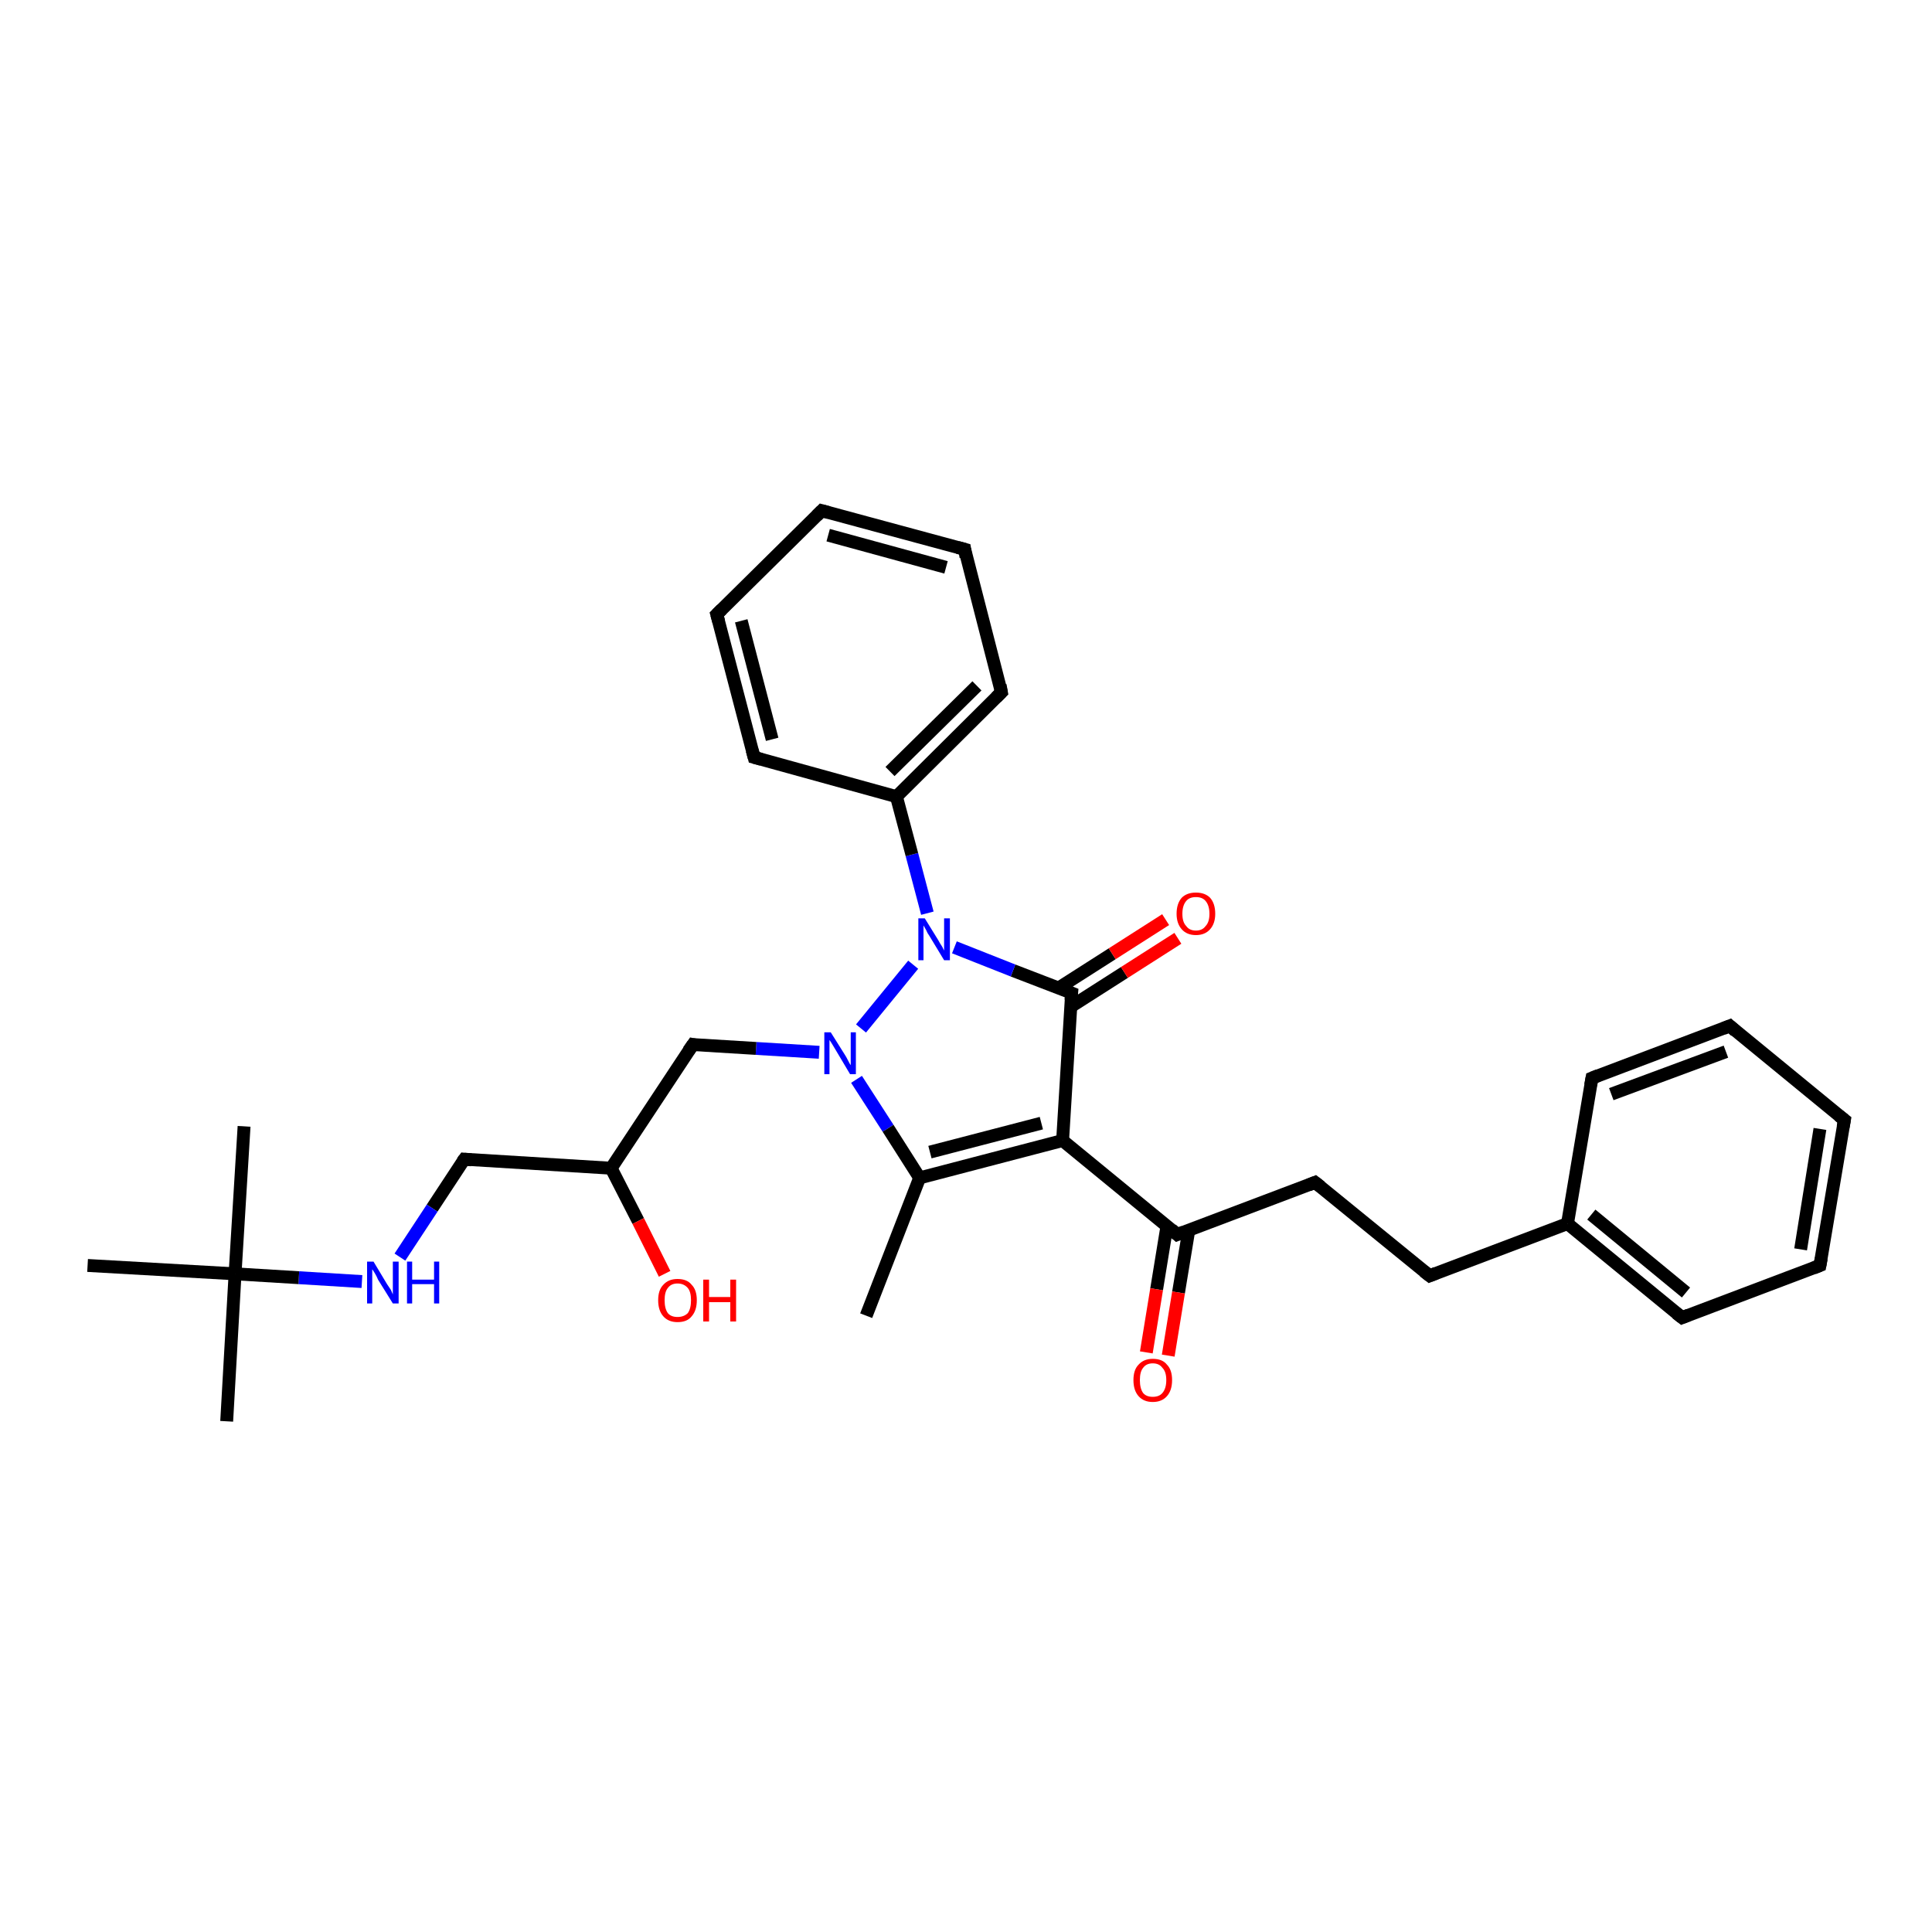 <?xml version='1.0' encoding='iso-8859-1'?>
<svg version='1.1' baseProfile='full'
              xmlns='http://www.w3.org/2000/svg'
                      xmlns:rdkit='http://www.rdkit.org/xml'
                      xmlns:xlink='http://www.w3.org/1999/xlink'
                  xml:space='preserve'
width='300px' height='300px' viewBox='0 0 300 300'>
<!-- END OF HEADER -->
<rect style='opacity:1.0;fill:#FFFFFF;stroke:none' width='300.0' height='300.0' x='0.0' y='0.0'> </rect>
<path class='bond-0 atom-0 atom-1' d='M 134.5,204.3 L 142.8,182.9' style='fill:none;fill-rule:evenodd;stroke:#000000;stroke-width:2.0px;stroke-linecap:butt;stroke-linejoin:miter;stroke-opacity:1' />
<path class='bond-1 atom-1 atom-2' d='M 142.8,182.9 L 165.0,177.1' style='fill:none;fill-rule:evenodd;stroke:#000000;stroke-width:2.0px;stroke-linecap:butt;stroke-linejoin:miter;stroke-opacity:1' />
<path class='bond-1 atom-1 atom-2' d='M 144.4,178.9 L 161.7,174.4' style='fill:none;fill-rule:evenodd;stroke:#000000;stroke-width:2.0px;stroke-linecap:butt;stroke-linejoin:miter;stroke-opacity:1' />
<path class='bond-2 atom-2 atom-3' d='M 165.0,177.1 L 182.8,191.7' style='fill:none;fill-rule:evenodd;stroke:#000000;stroke-width:2.0px;stroke-linecap:butt;stroke-linejoin:miter;stroke-opacity:1' />
<path class='bond-3 atom-3 atom-4' d='M 181.2,190.4 L 179.6,200.2' style='fill:none;fill-rule:evenodd;stroke:#000000;stroke-width:2.0px;stroke-linecap:butt;stroke-linejoin:miter;stroke-opacity:1' />
<path class='bond-3 atom-3 atom-4' d='M 179.6,200.2 L 178.0,210.0' style='fill:none;fill-rule:evenodd;stroke:#FF0000;stroke-width:2.0px;stroke-linecap:butt;stroke-linejoin:miter;stroke-opacity:1' />
<path class='bond-3 atom-3 atom-4' d='M 184.6,191.0 L 183.0,200.7' style='fill:none;fill-rule:evenodd;stroke:#000000;stroke-width:2.0px;stroke-linecap:butt;stroke-linejoin:miter;stroke-opacity:1' />
<path class='bond-3 atom-3 atom-4' d='M 183.0,200.7 L 181.4,210.5' style='fill:none;fill-rule:evenodd;stroke:#FF0000;stroke-width:2.0px;stroke-linecap:butt;stroke-linejoin:miter;stroke-opacity:1' />
<path class='bond-4 atom-3 atom-5' d='M 182.8,191.7 L 204.2,183.6' style='fill:none;fill-rule:evenodd;stroke:#000000;stroke-width:2.0px;stroke-linecap:butt;stroke-linejoin:miter;stroke-opacity:1' />
<path class='bond-5 atom-5 atom-6' d='M 204.2,183.6 L 222.0,198.1' style='fill:none;fill-rule:evenodd;stroke:#000000;stroke-width:2.0px;stroke-linecap:butt;stroke-linejoin:miter;stroke-opacity:1' />
<path class='bond-6 atom-6 atom-7' d='M 222.0,198.1 L 243.4,190.0' style='fill:none;fill-rule:evenodd;stroke:#000000;stroke-width:2.0px;stroke-linecap:butt;stroke-linejoin:miter;stroke-opacity:1' />
<path class='bond-7 atom-7 atom-8' d='M 243.4,190.0 L 261.2,204.6' style='fill:none;fill-rule:evenodd;stroke:#000000;stroke-width:2.0px;stroke-linecap:butt;stroke-linejoin:miter;stroke-opacity:1' />
<path class='bond-7 atom-7 atom-8' d='M 247.1,188.6 L 261.8,200.7' style='fill:none;fill-rule:evenodd;stroke:#000000;stroke-width:2.0px;stroke-linecap:butt;stroke-linejoin:miter;stroke-opacity:1' />
<path class='bond-8 atom-8 atom-9' d='M 261.2,204.6 L 282.6,196.5' style='fill:none;fill-rule:evenodd;stroke:#000000;stroke-width:2.0px;stroke-linecap:butt;stroke-linejoin:miter;stroke-opacity:1' />
<path class='bond-9 atom-9 atom-10' d='M 282.6,196.5 L 286.4,173.9' style='fill:none;fill-rule:evenodd;stroke:#000000;stroke-width:2.0px;stroke-linecap:butt;stroke-linejoin:miter;stroke-opacity:1' />
<path class='bond-9 atom-9 atom-10' d='M 279.6,194.0 L 282.6,175.3' style='fill:none;fill-rule:evenodd;stroke:#000000;stroke-width:2.0px;stroke-linecap:butt;stroke-linejoin:miter;stroke-opacity:1' />
<path class='bond-10 atom-10 atom-11' d='M 286.4,173.9 L 268.6,159.3' style='fill:none;fill-rule:evenodd;stroke:#000000;stroke-width:2.0px;stroke-linecap:butt;stroke-linejoin:miter;stroke-opacity:1' />
<path class='bond-11 atom-11 atom-12' d='M 268.6,159.3 L 247.2,167.4' style='fill:none;fill-rule:evenodd;stroke:#000000;stroke-width:2.0px;stroke-linecap:butt;stroke-linejoin:miter;stroke-opacity:1' />
<path class='bond-11 atom-11 atom-12' d='M 268.0,163.3 L 250.2,169.9' style='fill:none;fill-rule:evenodd;stroke:#000000;stroke-width:2.0px;stroke-linecap:butt;stroke-linejoin:miter;stroke-opacity:1' />
<path class='bond-12 atom-2 atom-13' d='M 165.0,177.1 L 166.4,154.2' style='fill:none;fill-rule:evenodd;stroke:#000000;stroke-width:2.0px;stroke-linecap:butt;stroke-linejoin:miter;stroke-opacity:1' />
<path class='bond-13 atom-13 atom-14' d='M 166.3,156.3 L 174.6,151.0' style='fill:none;fill-rule:evenodd;stroke:#000000;stroke-width:2.0px;stroke-linecap:butt;stroke-linejoin:miter;stroke-opacity:1' />
<path class='bond-13 atom-13 atom-14' d='M 174.6,151.0 L 182.9,145.7' style='fill:none;fill-rule:evenodd;stroke:#FF0000;stroke-width:2.0px;stroke-linecap:butt;stroke-linejoin:miter;stroke-opacity:1' />
<path class='bond-13 atom-13 atom-14' d='M 164.4,153.4 L 172.7,148.1' style='fill:none;fill-rule:evenodd;stroke:#000000;stroke-width:2.0px;stroke-linecap:butt;stroke-linejoin:miter;stroke-opacity:1' />
<path class='bond-13 atom-13 atom-14' d='M 172.7,148.1 L 181.0,142.8' style='fill:none;fill-rule:evenodd;stroke:#FF0000;stroke-width:2.0px;stroke-linecap:butt;stroke-linejoin:miter;stroke-opacity:1' />
<path class='bond-14 atom-13 atom-15' d='M 166.4,154.2 L 157.3,150.7' style='fill:none;fill-rule:evenodd;stroke:#000000;stroke-width:2.0px;stroke-linecap:butt;stroke-linejoin:miter;stroke-opacity:1' />
<path class='bond-14 atom-13 atom-15' d='M 157.3,150.7 L 148.2,147.1' style='fill:none;fill-rule:evenodd;stroke:#0000FF;stroke-width:2.0px;stroke-linecap:butt;stroke-linejoin:miter;stroke-opacity:1' />
<path class='bond-15 atom-15 atom-16' d='M 144.0,141.8 L 141.6,132.7' style='fill:none;fill-rule:evenodd;stroke:#0000FF;stroke-width:2.0px;stroke-linecap:butt;stroke-linejoin:miter;stroke-opacity:1' />
<path class='bond-15 atom-15 atom-16' d='M 141.6,132.7 L 139.2,123.7' style='fill:none;fill-rule:evenodd;stroke:#000000;stroke-width:2.0px;stroke-linecap:butt;stroke-linejoin:miter;stroke-opacity:1' />
<path class='bond-16 atom-16 atom-17' d='M 139.2,123.7 L 155.5,107.5' style='fill:none;fill-rule:evenodd;stroke:#000000;stroke-width:2.0px;stroke-linecap:butt;stroke-linejoin:miter;stroke-opacity:1' />
<path class='bond-16 atom-16 atom-17' d='M 138.2,119.8 L 151.7,106.5' style='fill:none;fill-rule:evenodd;stroke:#000000;stroke-width:2.0px;stroke-linecap:butt;stroke-linejoin:miter;stroke-opacity:1' />
<path class='bond-17 atom-17 atom-18' d='M 155.5,107.5 L 149.8,85.3' style='fill:none;fill-rule:evenodd;stroke:#000000;stroke-width:2.0px;stroke-linecap:butt;stroke-linejoin:miter;stroke-opacity:1' />
<path class='bond-18 atom-18 atom-19' d='M 149.8,85.3 L 127.6,79.3' style='fill:none;fill-rule:evenodd;stroke:#000000;stroke-width:2.0px;stroke-linecap:butt;stroke-linejoin:miter;stroke-opacity:1' />
<path class='bond-18 atom-18 atom-19' d='M 146.9,88.1 L 128.6,83.1' style='fill:none;fill-rule:evenodd;stroke:#000000;stroke-width:2.0px;stroke-linecap:butt;stroke-linejoin:miter;stroke-opacity:1' />
<path class='bond-19 atom-19 atom-20' d='M 127.6,79.3 L 111.3,95.4' style='fill:none;fill-rule:evenodd;stroke:#000000;stroke-width:2.0px;stroke-linecap:butt;stroke-linejoin:miter;stroke-opacity:1' />
<path class='bond-20 atom-20 atom-21' d='M 111.3,95.4 L 117.1,117.6' style='fill:none;fill-rule:evenodd;stroke:#000000;stroke-width:2.0px;stroke-linecap:butt;stroke-linejoin:miter;stroke-opacity:1' />
<path class='bond-20 atom-20 atom-21' d='M 115.1,96.4 L 119.9,114.8' style='fill:none;fill-rule:evenodd;stroke:#000000;stroke-width:2.0px;stroke-linecap:butt;stroke-linejoin:miter;stroke-opacity:1' />
<path class='bond-21 atom-15 atom-22' d='M 141.8,149.8 L 133.7,159.7' style='fill:none;fill-rule:evenodd;stroke:#0000FF;stroke-width:2.0px;stroke-linecap:butt;stroke-linejoin:miter;stroke-opacity:1' />
<path class='bond-22 atom-22 atom-23' d='M 127.2,163.4 L 117.4,162.8' style='fill:none;fill-rule:evenodd;stroke:#0000FF;stroke-width:2.0px;stroke-linecap:butt;stroke-linejoin:miter;stroke-opacity:1' />
<path class='bond-22 atom-22 atom-23' d='M 117.4,162.8 L 107.6,162.2' style='fill:none;fill-rule:evenodd;stroke:#000000;stroke-width:2.0px;stroke-linecap:butt;stroke-linejoin:miter;stroke-opacity:1' />
<path class='bond-23 atom-23 atom-24' d='M 107.6,162.2 L 94.9,181.4' style='fill:none;fill-rule:evenodd;stroke:#000000;stroke-width:2.0px;stroke-linecap:butt;stroke-linejoin:miter;stroke-opacity:1' />
<path class='bond-24 atom-24 atom-25' d='M 94.9,181.4 L 99.1,189.6' style='fill:none;fill-rule:evenodd;stroke:#000000;stroke-width:2.0px;stroke-linecap:butt;stroke-linejoin:miter;stroke-opacity:1' />
<path class='bond-24 atom-24 atom-25' d='M 99.1,189.6 L 103.2,197.8' style='fill:none;fill-rule:evenodd;stroke:#FF0000;stroke-width:2.0px;stroke-linecap:butt;stroke-linejoin:miter;stroke-opacity:1' />
<path class='bond-25 atom-24 atom-26' d='M 94.9,181.4 L 72.1,180.0' style='fill:none;fill-rule:evenodd;stroke:#000000;stroke-width:2.0px;stroke-linecap:butt;stroke-linejoin:miter;stroke-opacity:1' />
<path class='bond-26 atom-26 atom-27' d='M 72.1,180.0 L 67.1,187.6' style='fill:none;fill-rule:evenodd;stroke:#000000;stroke-width:2.0px;stroke-linecap:butt;stroke-linejoin:miter;stroke-opacity:1' />
<path class='bond-26 atom-26 atom-27' d='M 67.1,187.6 L 62.1,195.2' style='fill:none;fill-rule:evenodd;stroke:#0000FF;stroke-width:2.0px;stroke-linecap:butt;stroke-linejoin:miter;stroke-opacity:1' />
<path class='bond-27 atom-27 atom-28' d='M 56.2,199.0 L 46.4,198.4' style='fill:none;fill-rule:evenodd;stroke:#0000FF;stroke-width:2.0px;stroke-linecap:butt;stroke-linejoin:miter;stroke-opacity:1' />
<path class='bond-27 atom-27 atom-28' d='M 46.4,198.4 L 36.5,197.8' style='fill:none;fill-rule:evenodd;stroke:#000000;stroke-width:2.0px;stroke-linecap:butt;stroke-linejoin:miter;stroke-opacity:1' />
<path class='bond-28 atom-28 atom-29' d='M 36.5,197.8 L 35.2,220.7' style='fill:none;fill-rule:evenodd;stroke:#000000;stroke-width:2.0px;stroke-linecap:butt;stroke-linejoin:miter;stroke-opacity:1' />
<path class='bond-29 atom-28 atom-30' d='M 36.5,197.8 L 37.9,174.9' style='fill:none;fill-rule:evenodd;stroke:#000000;stroke-width:2.0px;stroke-linecap:butt;stroke-linejoin:miter;stroke-opacity:1' />
<path class='bond-30 atom-28 atom-31' d='M 36.5,197.8 L 13.6,196.5' style='fill:none;fill-rule:evenodd;stroke:#000000;stroke-width:2.0px;stroke-linecap:butt;stroke-linejoin:miter;stroke-opacity:1' />
<path class='bond-31 atom-22 atom-1' d='M 133.0,167.6 L 137.9,175.2' style='fill:none;fill-rule:evenodd;stroke:#0000FF;stroke-width:2.0px;stroke-linecap:butt;stroke-linejoin:miter;stroke-opacity:1' />
<path class='bond-31 atom-22 atom-1' d='M 137.9,175.2 L 142.8,182.9' style='fill:none;fill-rule:evenodd;stroke:#000000;stroke-width:2.0px;stroke-linecap:butt;stroke-linejoin:miter;stroke-opacity:1' />
<path class='bond-32 atom-12 atom-7' d='M 247.2,167.4 L 243.4,190.0' style='fill:none;fill-rule:evenodd;stroke:#000000;stroke-width:2.0px;stroke-linecap:butt;stroke-linejoin:miter;stroke-opacity:1' />
<path class='bond-33 atom-21 atom-16' d='M 117.1,117.6 L 139.2,123.7' style='fill:none;fill-rule:evenodd;stroke:#000000;stroke-width:2.0px;stroke-linecap:butt;stroke-linejoin:miter;stroke-opacity:1' />
<path d='M 181.9,190.9 L 182.8,191.7 L 183.8,191.3' style='fill:none;stroke:#000000;stroke-width:2.0px;stroke-linecap:butt;stroke-linejoin:miter;stroke-opacity:1;' />
<path d='M 203.2,184.0 L 204.2,183.6 L 205.1,184.3' style='fill:none;stroke:#000000;stroke-width:2.0px;stroke-linecap:butt;stroke-linejoin:miter;stroke-opacity:1;' />
<path d='M 221.1,197.4 L 222.0,198.1 L 223.0,197.7' style='fill:none;stroke:#000000;stroke-width:2.0px;stroke-linecap:butt;stroke-linejoin:miter;stroke-opacity:1;' />
<path d='M 260.3,203.9 L 261.2,204.6 L 262.2,204.2' style='fill:none;stroke:#000000;stroke-width:2.0px;stroke-linecap:butt;stroke-linejoin:miter;stroke-opacity:1;' />
<path d='M 281.6,196.9 L 282.6,196.5 L 282.8,195.4' style='fill:none;stroke:#000000;stroke-width:2.0px;stroke-linecap:butt;stroke-linejoin:miter;stroke-opacity:1;' />
<path d='M 286.2,175.0 L 286.4,173.9 L 285.5,173.2' style='fill:none;stroke:#000000;stroke-width:2.0px;stroke-linecap:butt;stroke-linejoin:miter;stroke-opacity:1;' />
<path d='M 269.5,160.1 L 268.6,159.3 L 267.6,159.7' style='fill:none;stroke:#000000;stroke-width:2.0px;stroke-linecap:butt;stroke-linejoin:miter;stroke-opacity:1;' />
<path d='M 248.2,167.0 L 247.2,167.4 L 247.0,168.5' style='fill:none;stroke:#000000;stroke-width:2.0px;stroke-linecap:butt;stroke-linejoin:miter;stroke-opacity:1;' />
<path d='M 166.3,155.3 L 166.4,154.2 L 165.9,154.0' style='fill:none;stroke:#000000;stroke-width:2.0px;stroke-linecap:butt;stroke-linejoin:miter;stroke-opacity:1;' />
<path d='M 154.7,108.3 L 155.5,107.5 L 155.3,106.4' style='fill:none;stroke:#000000;stroke-width:2.0px;stroke-linecap:butt;stroke-linejoin:miter;stroke-opacity:1;' />
<path d='M 150.0,86.5 L 149.8,85.3 L 148.7,85.0' style='fill:none;stroke:#000000;stroke-width:2.0px;stroke-linecap:butt;stroke-linejoin:miter;stroke-opacity:1;' />
<path d='M 128.7,79.6 L 127.6,79.3 L 126.8,80.1' style='fill:none;stroke:#000000;stroke-width:2.0px;stroke-linecap:butt;stroke-linejoin:miter;stroke-opacity:1;' />
<path d='M 112.1,94.6 L 111.3,95.4 L 111.6,96.5' style='fill:none;stroke:#000000;stroke-width:2.0px;stroke-linecap:butt;stroke-linejoin:miter;stroke-opacity:1;' />
<path d='M 116.8,116.5 L 117.1,117.6 L 118.2,117.9' style='fill:none;stroke:#000000;stroke-width:2.0px;stroke-linecap:butt;stroke-linejoin:miter;stroke-opacity:1;' />
<path d='M 108.1,162.3 L 107.6,162.2 L 106.9,163.2' style='fill:none;stroke:#000000;stroke-width:2.0px;stroke-linecap:butt;stroke-linejoin:miter;stroke-opacity:1;' />
<path d='M 73.2,180.1 L 72.1,180.0 L 71.8,180.4' style='fill:none;stroke:#000000;stroke-width:2.0px;stroke-linecap:butt;stroke-linejoin:miter;stroke-opacity:1;' />
<path class='atom-4' d='M 176.0 214.3
Q 176.0 212.7, 176.8 211.9
Q 177.6 211.0, 179.0 211.0
Q 180.5 211.0, 181.2 211.9
Q 182.0 212.7, 182.0 214.3
Q 182.0 215.9, 181.2 216.8
Q 180.4 217.7, 179.0 217.7
Q 177.6 217.7, 176.8 216.8
Q 176.0 215.9, 176.0 214.3
M 179.0 216.9
Q 180.0 216.9, 180.5 216.3
Q 181.1 215.6, 181.1 214.3
Q 181.1 213.0, 180.5 212.4
Q 180.0 211.7, 179.0 211.7
Q 178.0 211.7, 177.5 212.4
Q 177.0 213.0, 177.0 214.3
Q 177.0 215.6, 177.5 216.3
Q 178.0 216.9, 179.0 216.9
' fill='#FF0000'/>
<path class='atom-14' d='M 182.7 141.9
Q 182.7 140.3, 183.5 139.4
Q 184.3 138.6, 185.7 138.6
Q 187.1 138.6, 187.9 139.4
Q 188.7 140.3, 188.7 141.9
Q 188.7 143.4, 187.9 144.3
Q 187.1 145.2, 185.7 145.2
Q 184.3 145.2, 183.5 144.3
Q 182.7 143.4, 182.7 141.9
M 185.7 144.5
Q 186.7 144.5, 187.2 143.8
Q 187.8 143.2, 187.8 141.9
Q 187.8 140.6, 187.2 139.9
Q 186.7 139.3, 185.7 139.3
Q 184.7 139.3, 184.2 139.9
Q 183.6 140.6, 183.6 141.9
Q 183.6 143.2, 184.2 143.8
Q 184.7 144.5, 185.7 144.5
' fill='#FF0000'/>
<path class='atom-15' d='M 143.6 142.6
L 145.7 146.0
Q 145.9 146.4, 146.3 147.0
Q 146.6 147.6, 146.6 147.6
L 146.6 142.6
L 147.5 142.6
L 147.5 149.1
L 146.6 149.1
L 144.3 145.3
Q 144.0 144.9, 143.8 144.4
Q 143.5 143.9, 143.4 143.7
L 143.4 149.1
L 142.6 149.1
L 142.6 142.6
L 143.6 142.6
' fill='#0000FF'/>
<path class='atom-22' d='M 129.0 160.3
L 131.2 163.8
Q 131.4 164.1, 131.7 164.7
Q 132.0 165.3, 132.1 165.4
L 132.1 160.3
L 132.9 160.3
L 132.9 166.8
L 132.0 166.8
L 129.8 163.1
Q 129.5 162.6, 129.2 162.1
Q 128.9 161.6, 128.8 161.5
L 128.8 166.8
L 128.0 166.8
L 128.0 160.3
L 129.0 160.3
' fill='#0000FF'/>
<path class='atom-25' d='M 102.2 201.9
Q 102.2 200.3, 103.0 199.5
Q 103.8 198.6, 105.2 198.6
Q 106.7 198.6, 107.4 199.5
Q 108.2 200.3, 108.2 201.9
Q 108.2 203.5, 107.4 204.4
Q 106.7 205.3, 105.2 205.3
Q 103.8 205.3, 103.0 204.4
Q 102.2 203.5, 102.2 201.9
M 105.2 204.5
Q 106.2 204.5, 106.8 203.9
Q 107.3 203.2, 107.3 201.9
Q 107.3 200.6, 106.8 200.0
Q 106.2 199.3, 105.2 199.3
Q 104.2 199.3, 103.7 200.0
Q 103.2 200.6, 103.2 201.9
Q 103.2 203.2, 103.7 203.9
Q 104.2 204.5, 105.2 204.5
' fill='#FF0000'/>
<path class='atom-25' d='M 109.2 198.7
L 110.1 198.7
L 110.1 201.4
L 113.4 201.4
L 113.4 198.7
L 114.3 198.7
L 114.3 205.2
L 113.4 205.2
L 113.4 202.2
L 110.1 202.2
L 110.1 205.2
L 109.2 205.2
L 109.2 198.7
' fill='#FF0000'/>
<path class='atom-27' d='M 58.0 195.9
L 60.1 199.4
Q 60.3 199.7, 60.7 200.3
Q 61.0 201.0, 61.0 201.0
L 61.0 195.9
L 61.9 195.9
L 61.9 202.4
L 61.0 202.4
L 58.7 198.7
Q 58.5 198.2, 58.2 197.7
Q 57.9 197.2, 57.8 197.1
L 57.8 202.4
L 57.0 202.4
L 57.0 195.9
L 58.0 195.9
' fill='#0000FF'/>
<path class='atom-27' d='M 63.2 195.9
L 64.0 195.9
L 64.0 198.7
L 67.4 198.7
L 67.4 195.9
L 68.2 195.9
L 68.2 202.4
L 67.4 202.4
L 67.4 199.4
L 64.0 199.4
L 64.0 202.4
L 63.2 202.4
L 63.2 195.9
' fill='#0000FF'/>
</svg>
